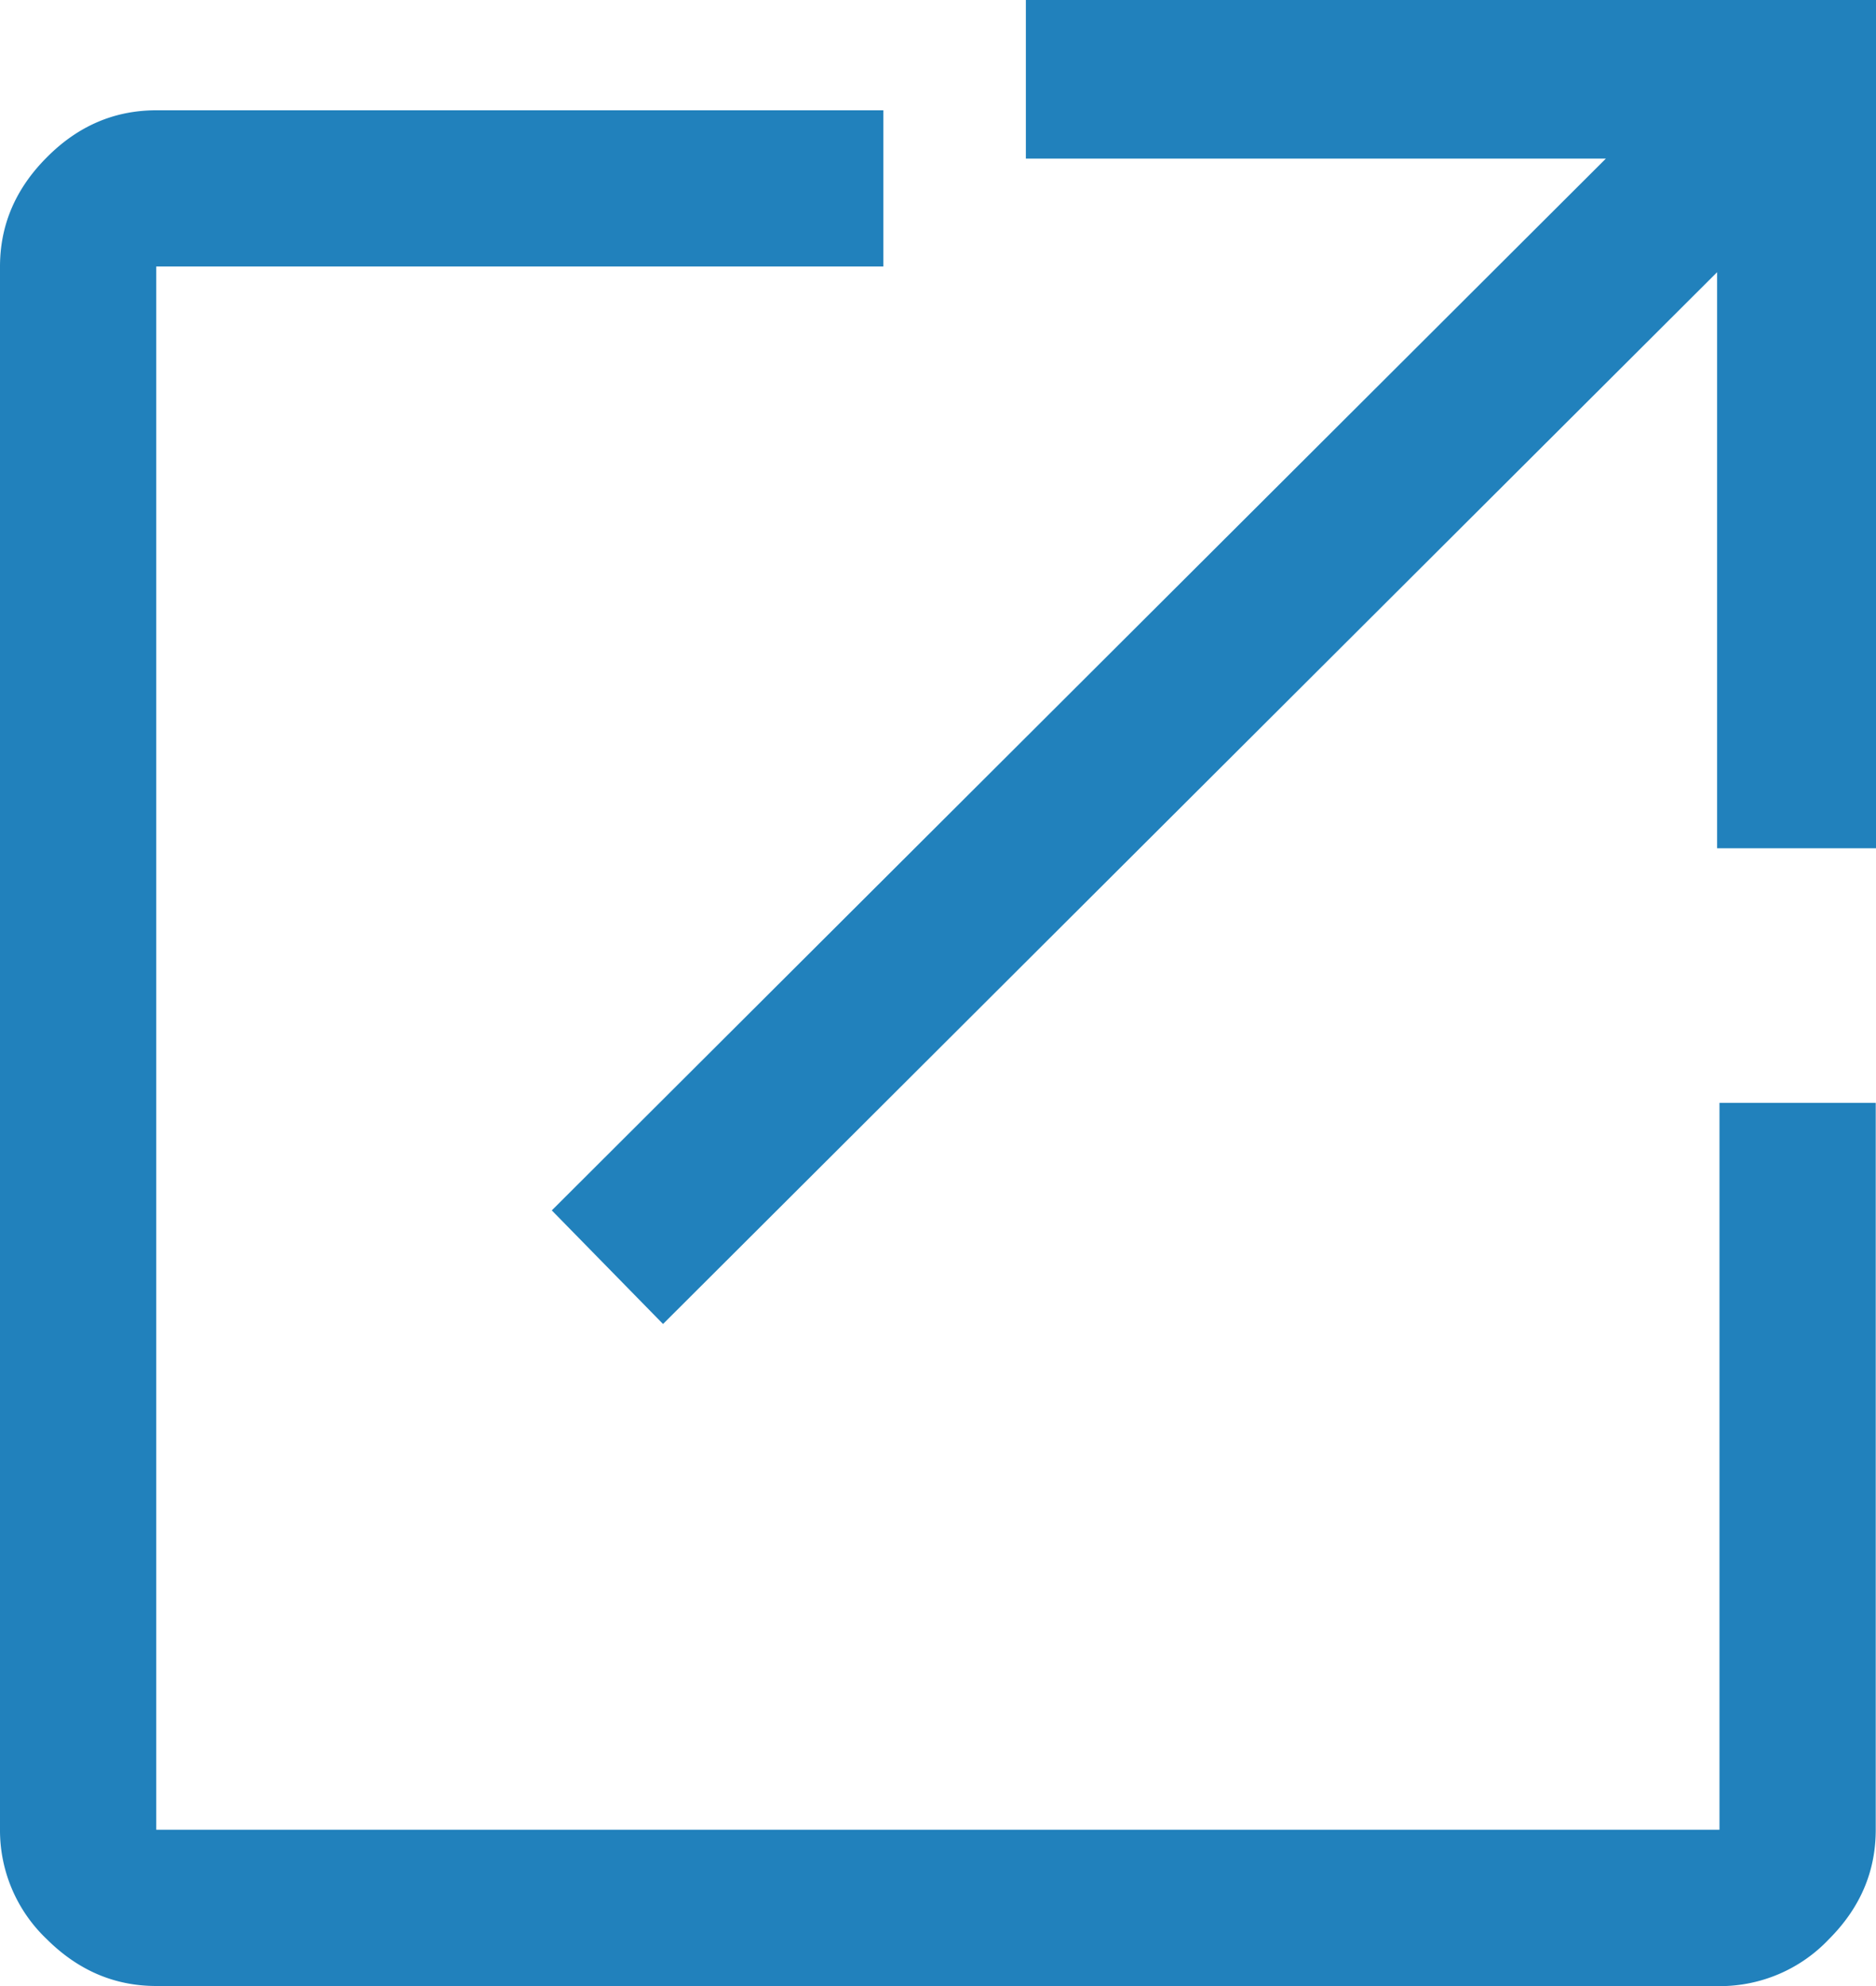<svg width="14.167" height="15" viewBox="0 0 14.167 15" xmlns="http://www.w3.org/2000/svg">
    <path d="m5.007 10-.84-.858 7.96-7.944h-4.38V0h6.42v6.407h-1.2V2.056L5.007 10zM1.18 15c-.315 0-.59-.118-.827-.354A1.133 1.133 0 0 1 0 13.819V2.014c0-.315.118-.59.354-.826C.59.95.866.833 1.181.833h5.49v1.18H1.18V13.82h11.805V8.33h1.18v5.49c0 .315-.117.59-.354.827a1.133 1.133 0 0 1-.826.354H1.181z" fill="#2181bc" fill-rule="evenodd"/>
</svg>
